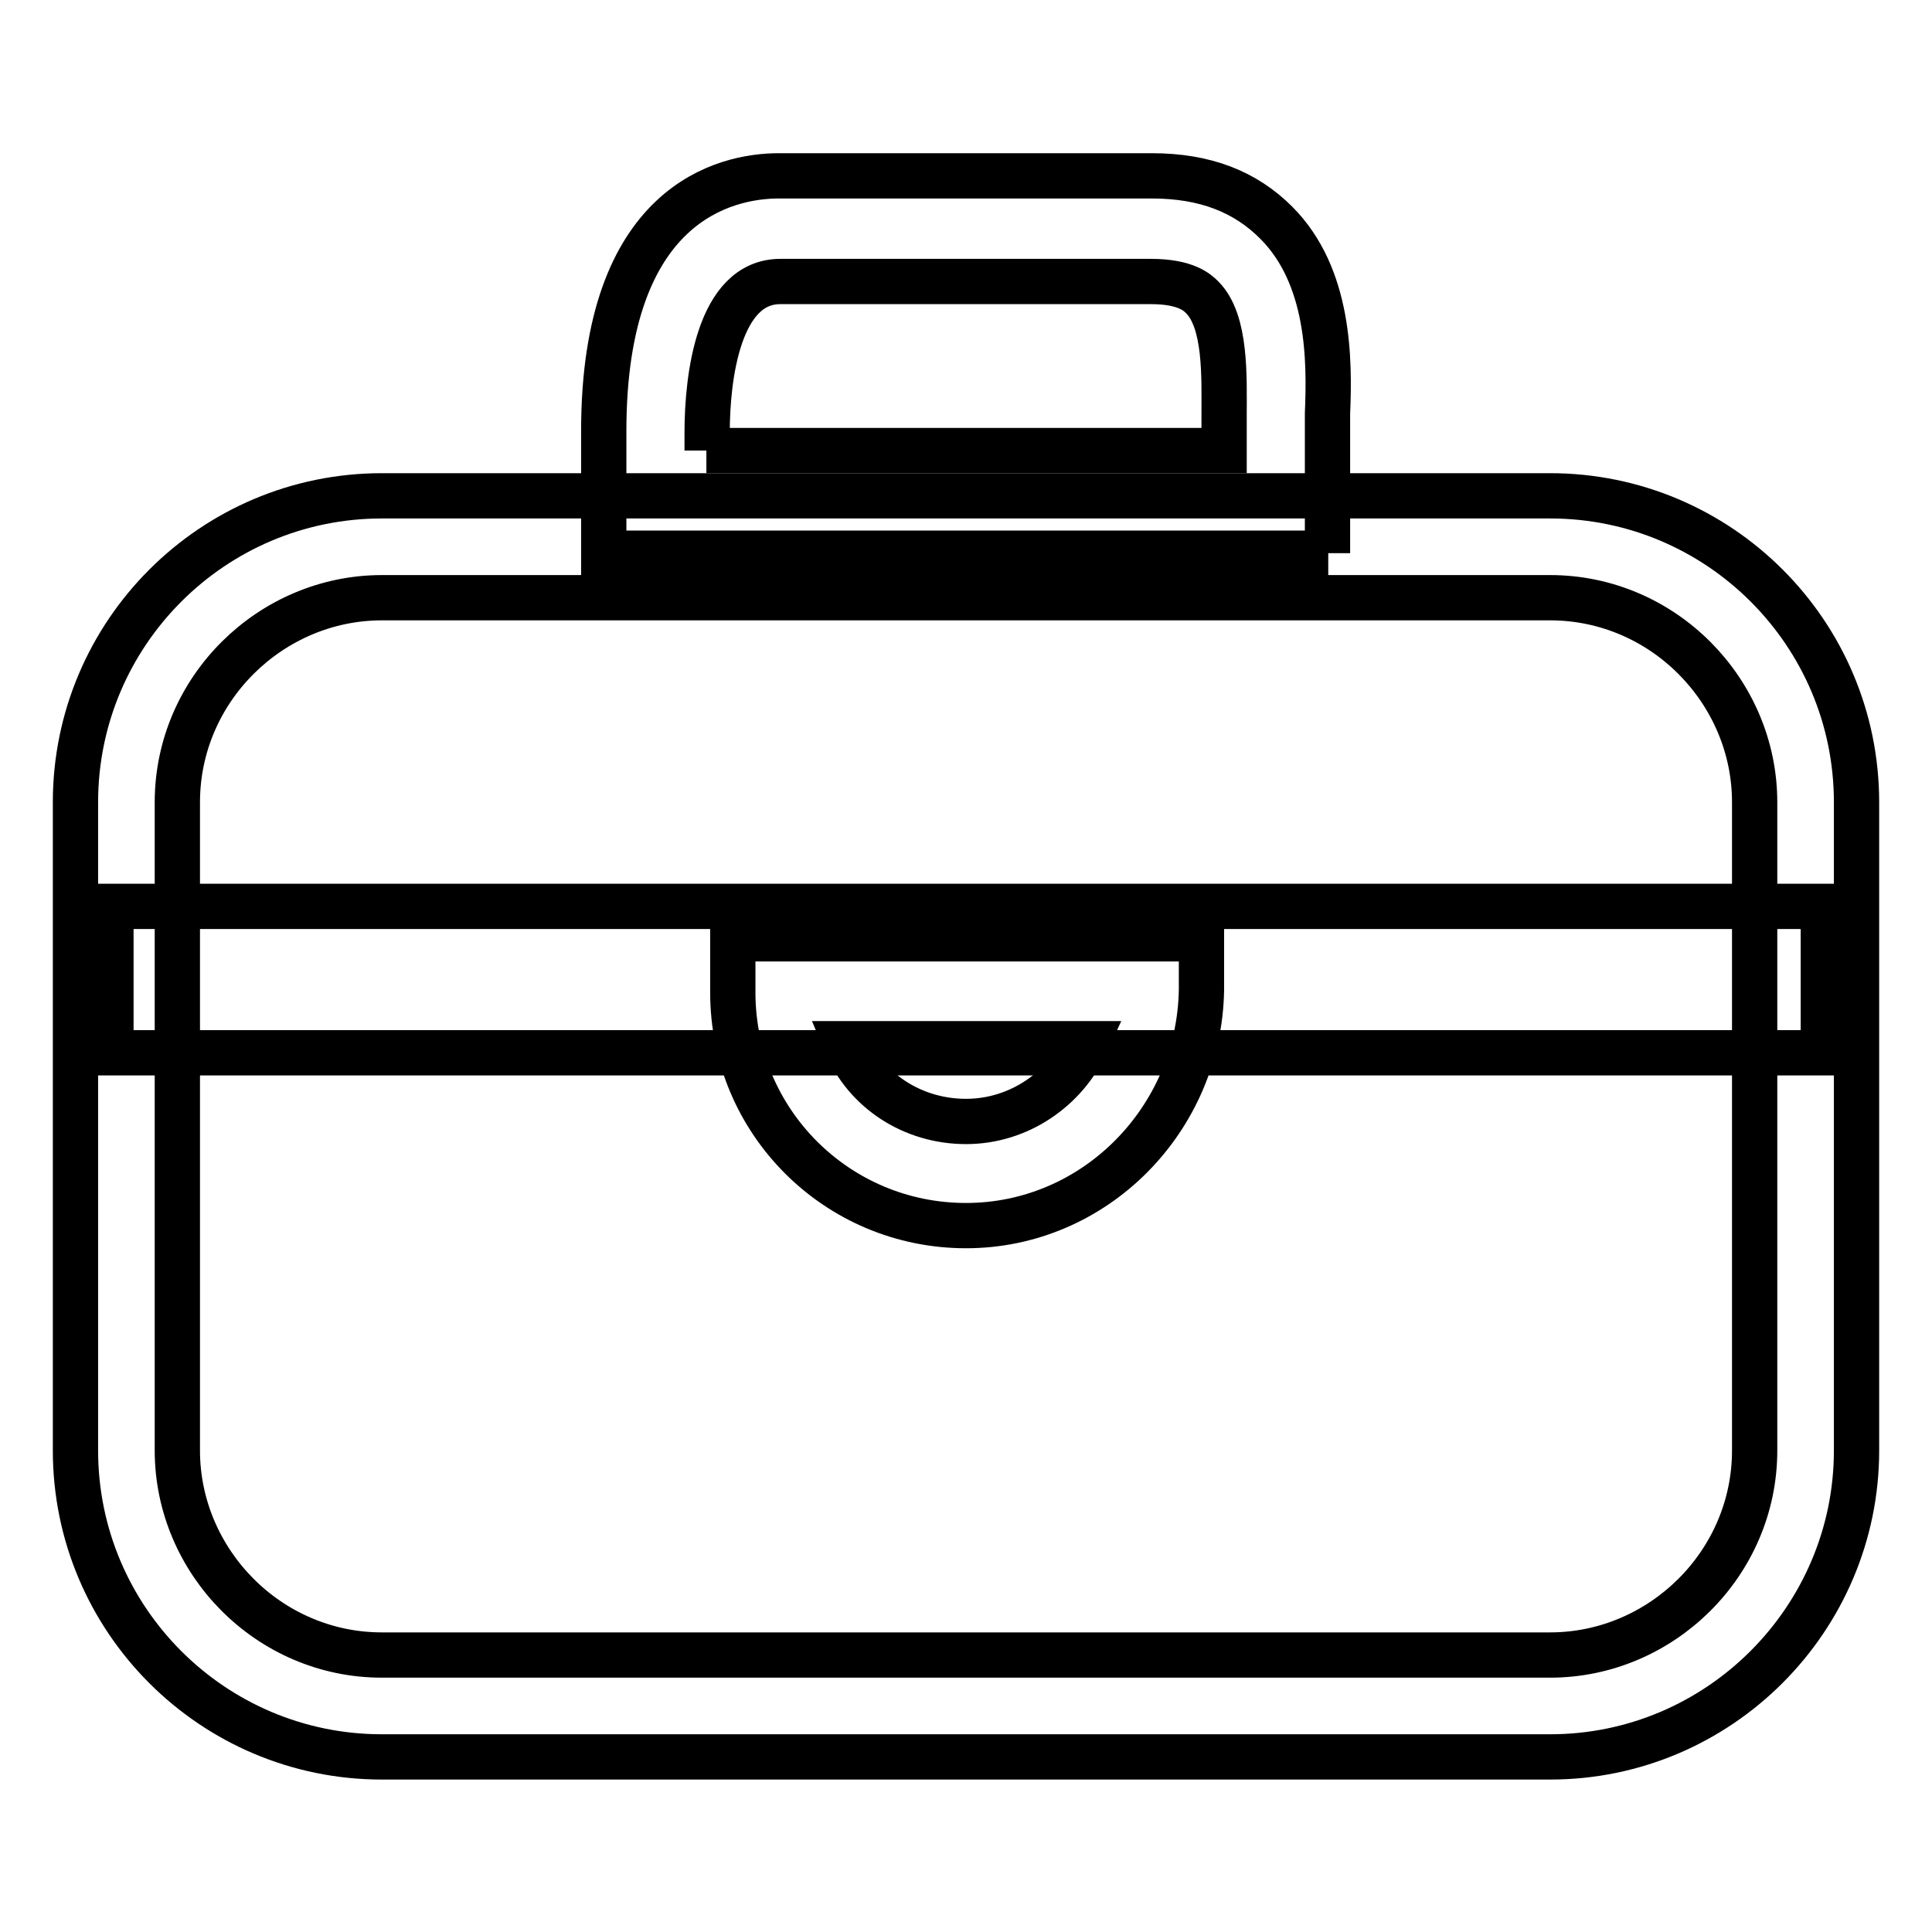 <?xml version="1.0" encoding="utf-8"?>
<!-- Svg Vector Icons : http://www.onlinewebfonts.com/icon -->
<!DOCTYPE svg PUBLIC "-//W3C//DTD SVG 1.1//EN" "http://www.w3.org/Graphics/SVG/1.1/DTD/svg11.dtd">
<svg version="1.1" xmlns="http://www.w3.org/2000/svg" xmlns:xlink="http://www.w3.org/1999/xlink" x="0px" y="0px" viewBox="0 0 256 256" enable-background="new 0 0 256 256" xml:space="preserve">
<g> <path stroke-width="6" fill-opacity="0" stroke="#000000"  d="M14.7,120.1h226.9v19.4H14.7V120.1z"/> <path stroke-width="6" fill-opacity="0" stroke="#000000"  d="M205.4,232.8H50.6c-22.4,0-40.6-18.2-40.6-40.6v-85.9c0-22.4,18.2-40.6,40.6-40.6h154.8 c22.4,0,40.6,18.2,40.6,40.6v85.9C246,214.5,227.8,232.8,205.4,232.8z M50.6,79.2c-14.7,0-27.1,12.1-27.1,27.1v85.9 c0,14.7,12.1,27.1,27.1,27.1h154.8c14.7,0,27.1-12.1,27.1-27.1v-85.9c0-14.7-12.1-27.1-27.1-27.1H50.6z"/> <path stroke-width="6" fill-opacity="0" stroke="#000000"  d="M176,73.3H80V57.1c0-30.3,16.2-33.8,23.2-33.8h49.4c7.1,0,12.4,2.1,16.5,6.2c7.1,7.1,7.1,18.2,6.8,25.3 V73.3z M93.6,59.7h68.6v-2.4V55c0-5,0.3-12.4-2.9-15.6c-0.6-0.6-2.1-2.1-6.8-2.1h-49.1c-8.2,0-9.7,12.7-9.7,20V59.7z M128,162.4 c-17.1,0-30.9-13.8-30.9-30.9v-7.1h62.1v6.8C158.9,148.3,145.1,162.4,128,162.4z M112.1,138.3c2.6,6.2,8.8,10.3,15.9,10.3 c7.1,0,13.2-4.4,15.9-10.3H112.1z"/></g>
</svg>